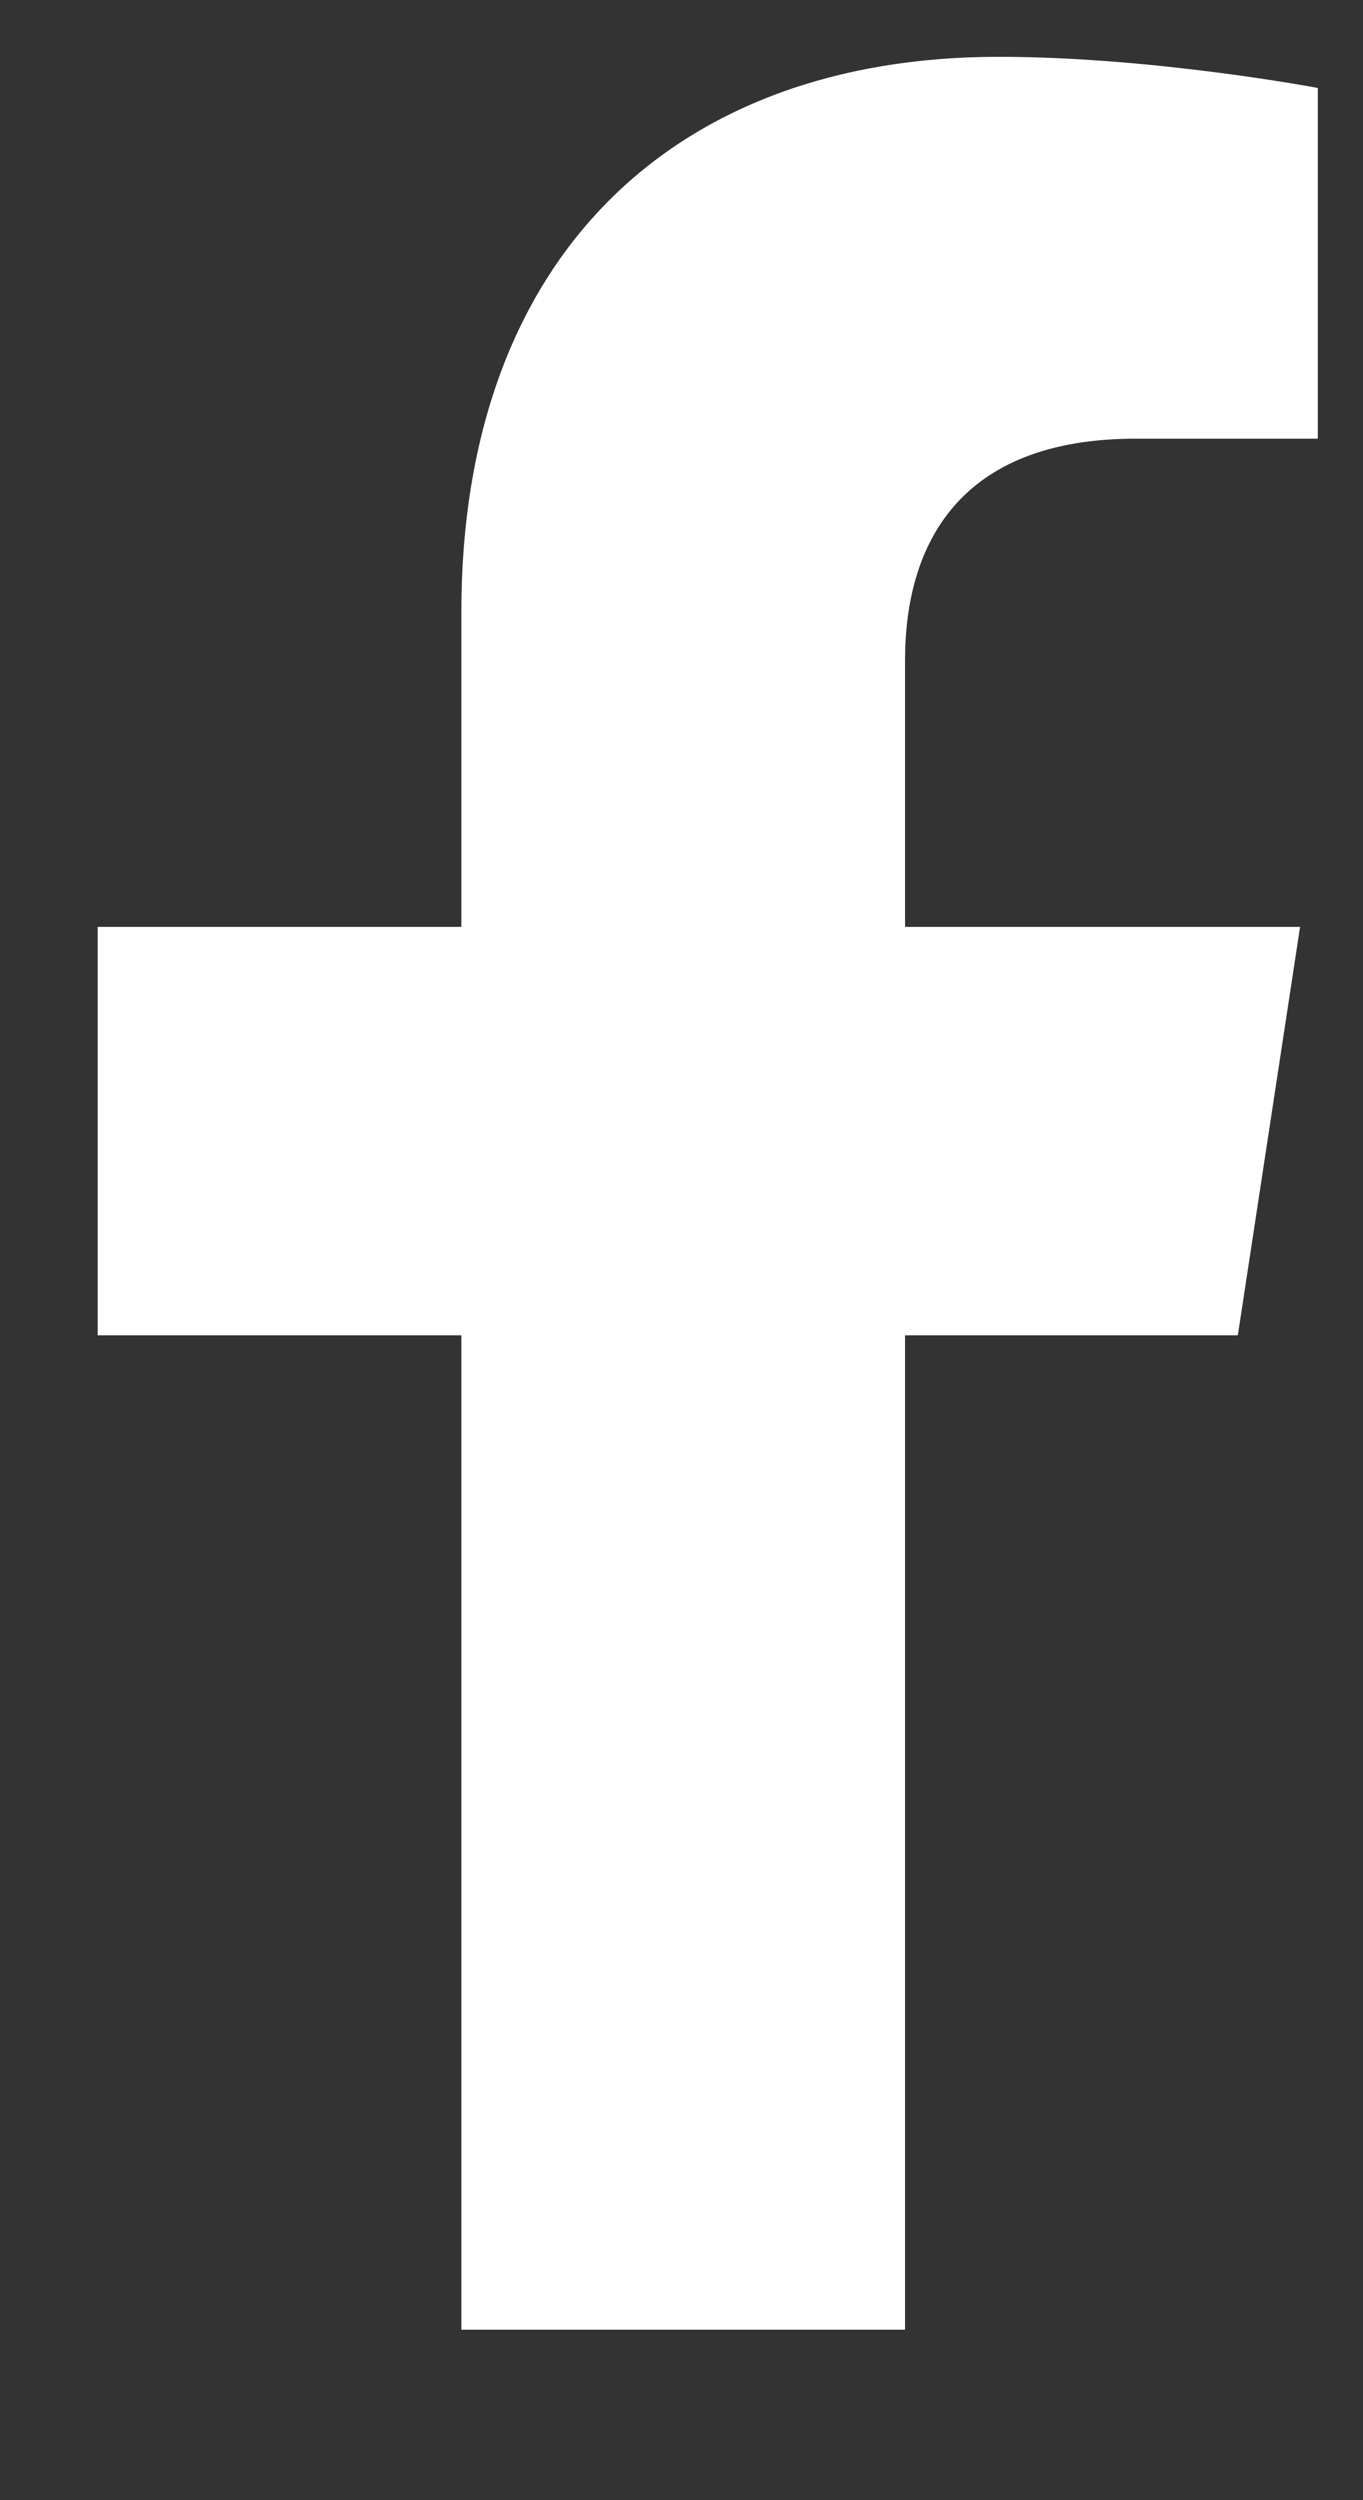 <svg width="6" height="11" viewBox="0 0 6 11" fill="none" xmlns="http://www.w3.org/2000/svg">
<rect x="0" y="0" width="6" height="11" fill="#333333" stroke="none"/>
<path d="M5.449 5.875H3.984V10.25H2.031V5.875H0.43V4.078H2.031V2.691C2.031 1.129 2.969 0.25 4.395 0.25C5.078 0.25 5.801 0.387 5.801 0.387V1.93H5C4.219 1.93 3.984 2.398 3.984 2.906V4.078H5.723L5.449 5.875Z" fill="white"/>
</svg>
